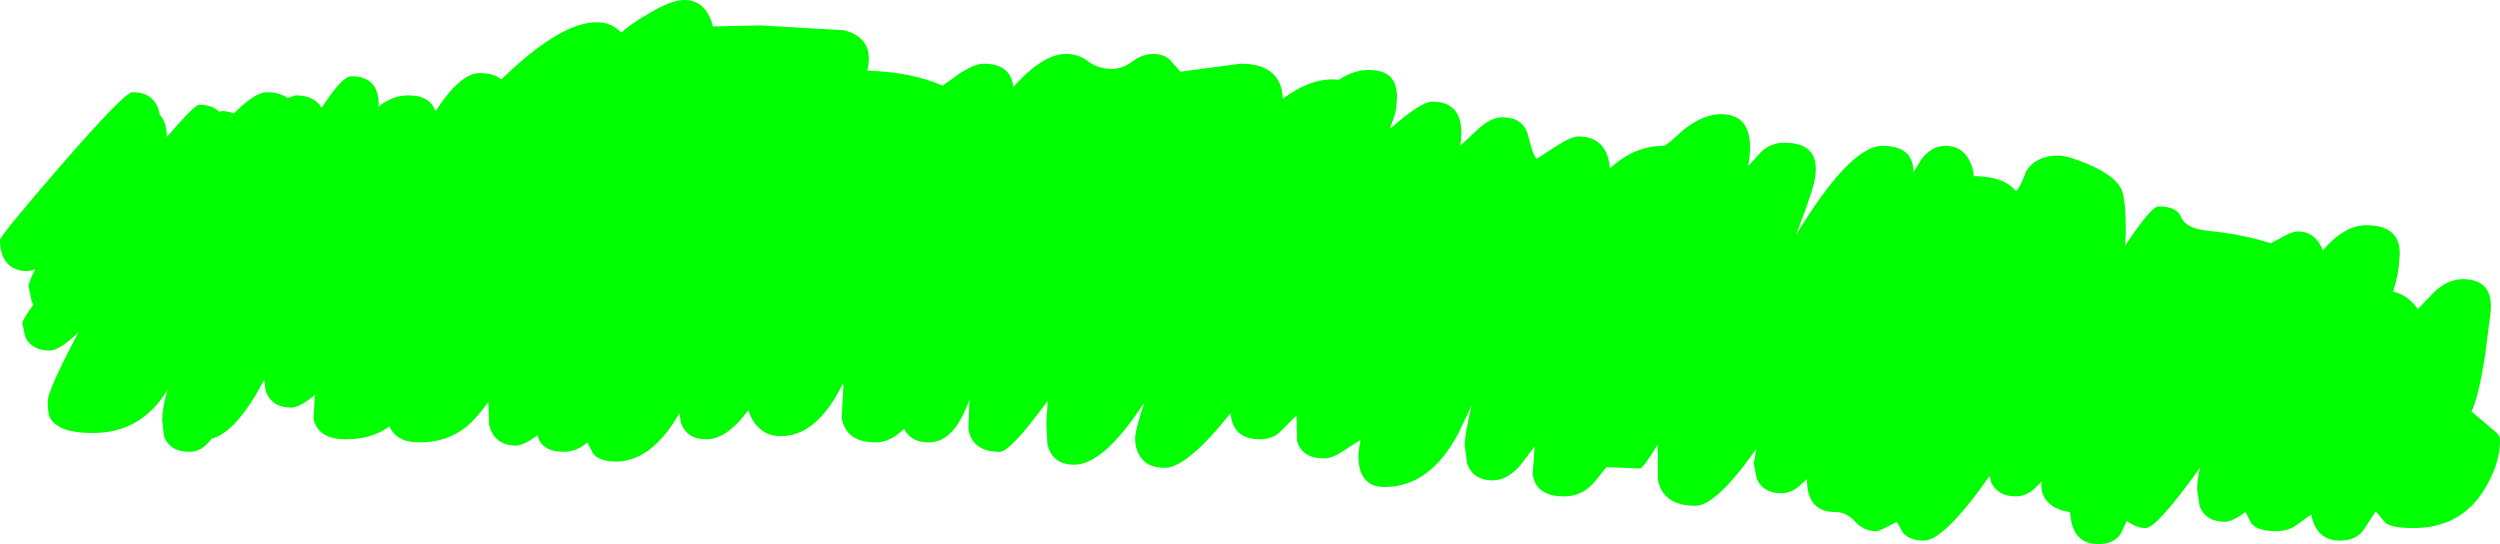 <?xml version="1.0" encoding="UTF-8" standalone="no"?>
<svg xmlns:xlink="http://www.w3.org/1999/xlink" height="78.15px" width="359.1px" xmlns="http://www.w3.org/2000/svg">
  <g transform="matrix(1.0, 0.0, 0.0, 1.0, -380.35, -0.95)">
    <path d="M734.1 41.05 Q738.55 41.05 738.1 45.8 L737.25 52.4 Q736.25 58.4 735.35 60.05 L738.65 62.85 Q739.45 63.4 739.45 64.25 739.45 67.5 737.3 71.1 733.9 76.8 727.0 76.8 724.1 76.8 723.05 76.1 L721.6 74.4 719.9 77.0 Q718.85 78.6 716.4 78.6 714.15 78.6 713.05 76.85 712.55 76.0 712.35 74.85 L709.95 76.55 Q708.8 77.25 707.25 77.25 704.7 77.25 703.75 76.15 L702.9 74.5 Q700.95 75.9 699.95 75.9 697.2 75.9 696.3 73.65 L695.95 71.25 Q695.95 69.85 696.35 68.15 L695.9 68.75 Q690.1 76.8 688.55 76.8 687.2 76.8 685.85 75.75 L684.95 77.65 Q684.0 79.1 681.75 79.1 677.95 79.1 677.7 74.5 675.3 74.2 674.2 72.7 673.35 71.45 673.65 70.1 L672.35 71.35 Q671.2 72.25 669.9 72.25 667.3 72.25 666.35 70.2 L666.15 69.3 Q659.6 78.6 656.7 78.6 654.7 78.6 653.7 77.5 L652.8 75.9 Q650.35 77.25 649.85 77.25 648.1 77.25 646.85 75.9 645.6 74.5 643.95 74.5 641.2 74.5 640.3 72.3 639.9 71.35 639.9 69.75 L638.65 70.9 Q637.5 71.8 636.2 71.8 633.65 71.8 632.7 69.75 L632.25 67.5 632.65 65.4 Q626.85 73.6 623.9 73.6 619.25 73.6 618.5 69.9 L618.45 64.8 Q616.5 68.05 615.95 68.25 L611.1 68.05 609.4 70.15 Q607.65 72.25 605.0 72.25 601.0 72.25 600.5 69.1 L600.8 65.05 598.8 67.7 Q596.9 69.95 594.75 69.95 592.0 69.95 591.1 67.6 L590.75 65.0 Q590.75 63.25 591.75 59.15 L589.9 63.05 Q585.8 70.9 579.25 70.9 576.15 70.9 575.6 67.9 575.3 66.2 575.75 64.4 L575.75 64.15 572.95 65.95 Q571.55 66.8 570.6 66.8 567.35 66.8 566.65 64.25 L566.6 60.95 566.55 60.65 564.1 63.1 Q563.0 64.05 561.3 64.05 557.45 64.05 557.1 60.3 550.85 68.15 547.65 68.15 544.9 68.15 543.9 66.15 543.4 65.2 543.4 63.9 543.4 62.8 544.7 58.85 L544.25 59.45 Q538.75 67.7 534.65 67.7 531.5 67.7 530.8 64.75 L530.65 61.7 530.85 58.5 Q525.5 65.85 523.95 65.85 519.95 65.85 519.45 62.5 L519.6 58.35 Q518.9 60.3 518.0 61.75 516.25 64.5 513.7 64.5 511.25 64.5 510.2 62.55 508.2 64.5 506.15 64.5 501.85 64.5 501.25 60.95 L501.5 56.3 501.4 56.1 Q497.7 63.6 492.5 63.6 490.2 63.6 488.85 61.85 488.2 61.0 487.85 59.85 484.75 64.05 481.8 64.05 479.0 64.05 478.15 61.65 L477.95 60.3 Q473.95 67.25 468.8 67.25 466.5 67.25 465.55 66.1 L464.7 64.5 Q463.2 65.85 461.3 65.85 458.2 65.85 457.55 63.5 455.5 64.95 454.5 64.95 451.35 64.95 450.6 61.95 L450.5 58.65 Q448.9 60.95 447.4 62.2 444.6 64.5 440.6 64.5 437.3 64.5 436.3 62.2 433.75 64.05 430.05 64.05 426.05 64.05 425.4 61.15 L425.55 57.9 425.7 57.6 Q423.4 59.5 422.15 59.5 419.4 59.5 418.5 57.1 L418.3 55.5 417.1 57.65 Q413.75 63.2 410.75 63.95 409.4 65.85 407.55 65.85 404.75 65.85 403.9 63.6 L403.65 61.25 Q403.65 59.65 404.4 56.95 400.65 63.15 393.65 63.15 388.95 63.15 387.65 61.15 387.2 60.45 387.2 58.65 387.2 57.0 391.65 48.65 388.9 51.3 387.5 51.3 384.95 51.3 384.0 49.4 L383.55 47.35 Q383.55 46.95 385.15 44.7 L384.9 44.25 384.45 42.0 Q384.45 41.55 385.4 39.65 L384.35 39.9 Q381.75 39.9 380.8 37.85 380.35 36.8 380.35 35.45 380.35 34.8 389.25 24.55 398.25 14.2 399.35 14.2 402.75 14.2 403.3 17.45 404.3 18.45 404.3 20.65 408.3 16.0 408.95 16.0 410.9 16.0 411.9 17.05 L412.1 16.9 Q413.15 16.9 413.95 17.25 416.95 14.2 418.7 14.2 420.55 14.2 421.65 15.05 L422.8 14.65 Q425.55 14.65 426.55 16.45 429.5 11.9 430.8 11.9 434.75 11.9 434.75 16.0 L434.6 16.35 Q436.7 14.65 439.0 14.65 442.15 14.65 442.9 16.95 446.45 11.45 449.25 11.45 451.25 11.45 452.35 12.35 L454.3 10.55 Q461.45 4.15 466.05 4.15 468.2 4.15 469.6 5.65 470.75 4.5 473.45 2.95 476.75 0.95 478.6 0.95 481.8 0.95 482.75 4.75 L489.5 4.6 501.65 5.3 Q506.0 6.5 504.95 11.0 L504.95 11.1 Q511.3 11.3 515.75 13.25 L518.2 11.5 Q520.35 10.1 521.65 10.1 525.55 10.1 525.9 13.45 530.15 8.7 533.45 8.7 535.35 8.7 536.7 9.8 538.1 10.85 540.1 10.85 541.55 10.85 543.0 9.8 544.45 8.7 546.0 8.7 547.85 8.7 548.8 10.0 L549.9 11.25 558.55 10.1 Q562.8 10.1 564.1 12.8 564.6 13.9 564.6 15.15 568.35 12.35 571.7 12.35 L572.7 12.4 Q574.75 11.0 577.0 11.0 581.5 11.0 580.95 15.8 580.95 17.1 580.05 19.2 L580.15 19.35 Q584.45 15.55 586.1 15.55 591.05 15.55 590.1 21.9 L592.5 19.65 Q594.45 17.8 596.1 17.8 599.2 17.8 599.85 20.45 600.6 23.5 601.1 23.75 L603.95 21.9 Q606.1 20.55 607.05 20.55 611.2 20.55 611.6 25.15 615.05 21.9 619.35 21.9 619.7 21.9 622.1 19.65 625.0 17.35 627.55 17.35 631.0 17.35 631.6 20.6 631.9 22.3 631.5 24.55 L631.5 24.75 633.55 22.55 Q634.9 21.45 636.65 21.45 641.75 21.45 641.1 26.2 641.1 27.5 638.3 34.75 646.1 21.9 650.75 21.9 655.2 21.9 655.2 25.7 L656.4 23.75 Q657.85 21.9 659.85 21.9 662.05 21.9 663.15 23.85 663.85 25.1 663.85 26.25 668.15 26.25 669.9 28.4 670.5 28.0 671.4 25.55 672.8 23.3 676.05 23.3 677.4 23.3 680.55 24.65 684.4 26.35 685.15 28.35 685.7 29.75 685.7 34.3 L685.6 36.25 Q689.35 30.6 690.4 30.6 693.05 30.6 693.65 32.15 694.35 33.8 697.5 34.1 702.8 34.65 706.5 35.9 L708.1 35.05 Q709.55 34.2 710.4 34.2 712.95 34.2 714.0 36.9 717.15 33.3 720.2 33.3 725.75 33.3 724.95 38.55 724.95 40.0 724.1 42.85 726.15 43.25 727.65 45.35 L729.9 43.0 Q731.9 41.05 734.1 41.05" fill="#00ff00" fill-rule="evenodd" stroke="none"/>
  </g>
</svg>
